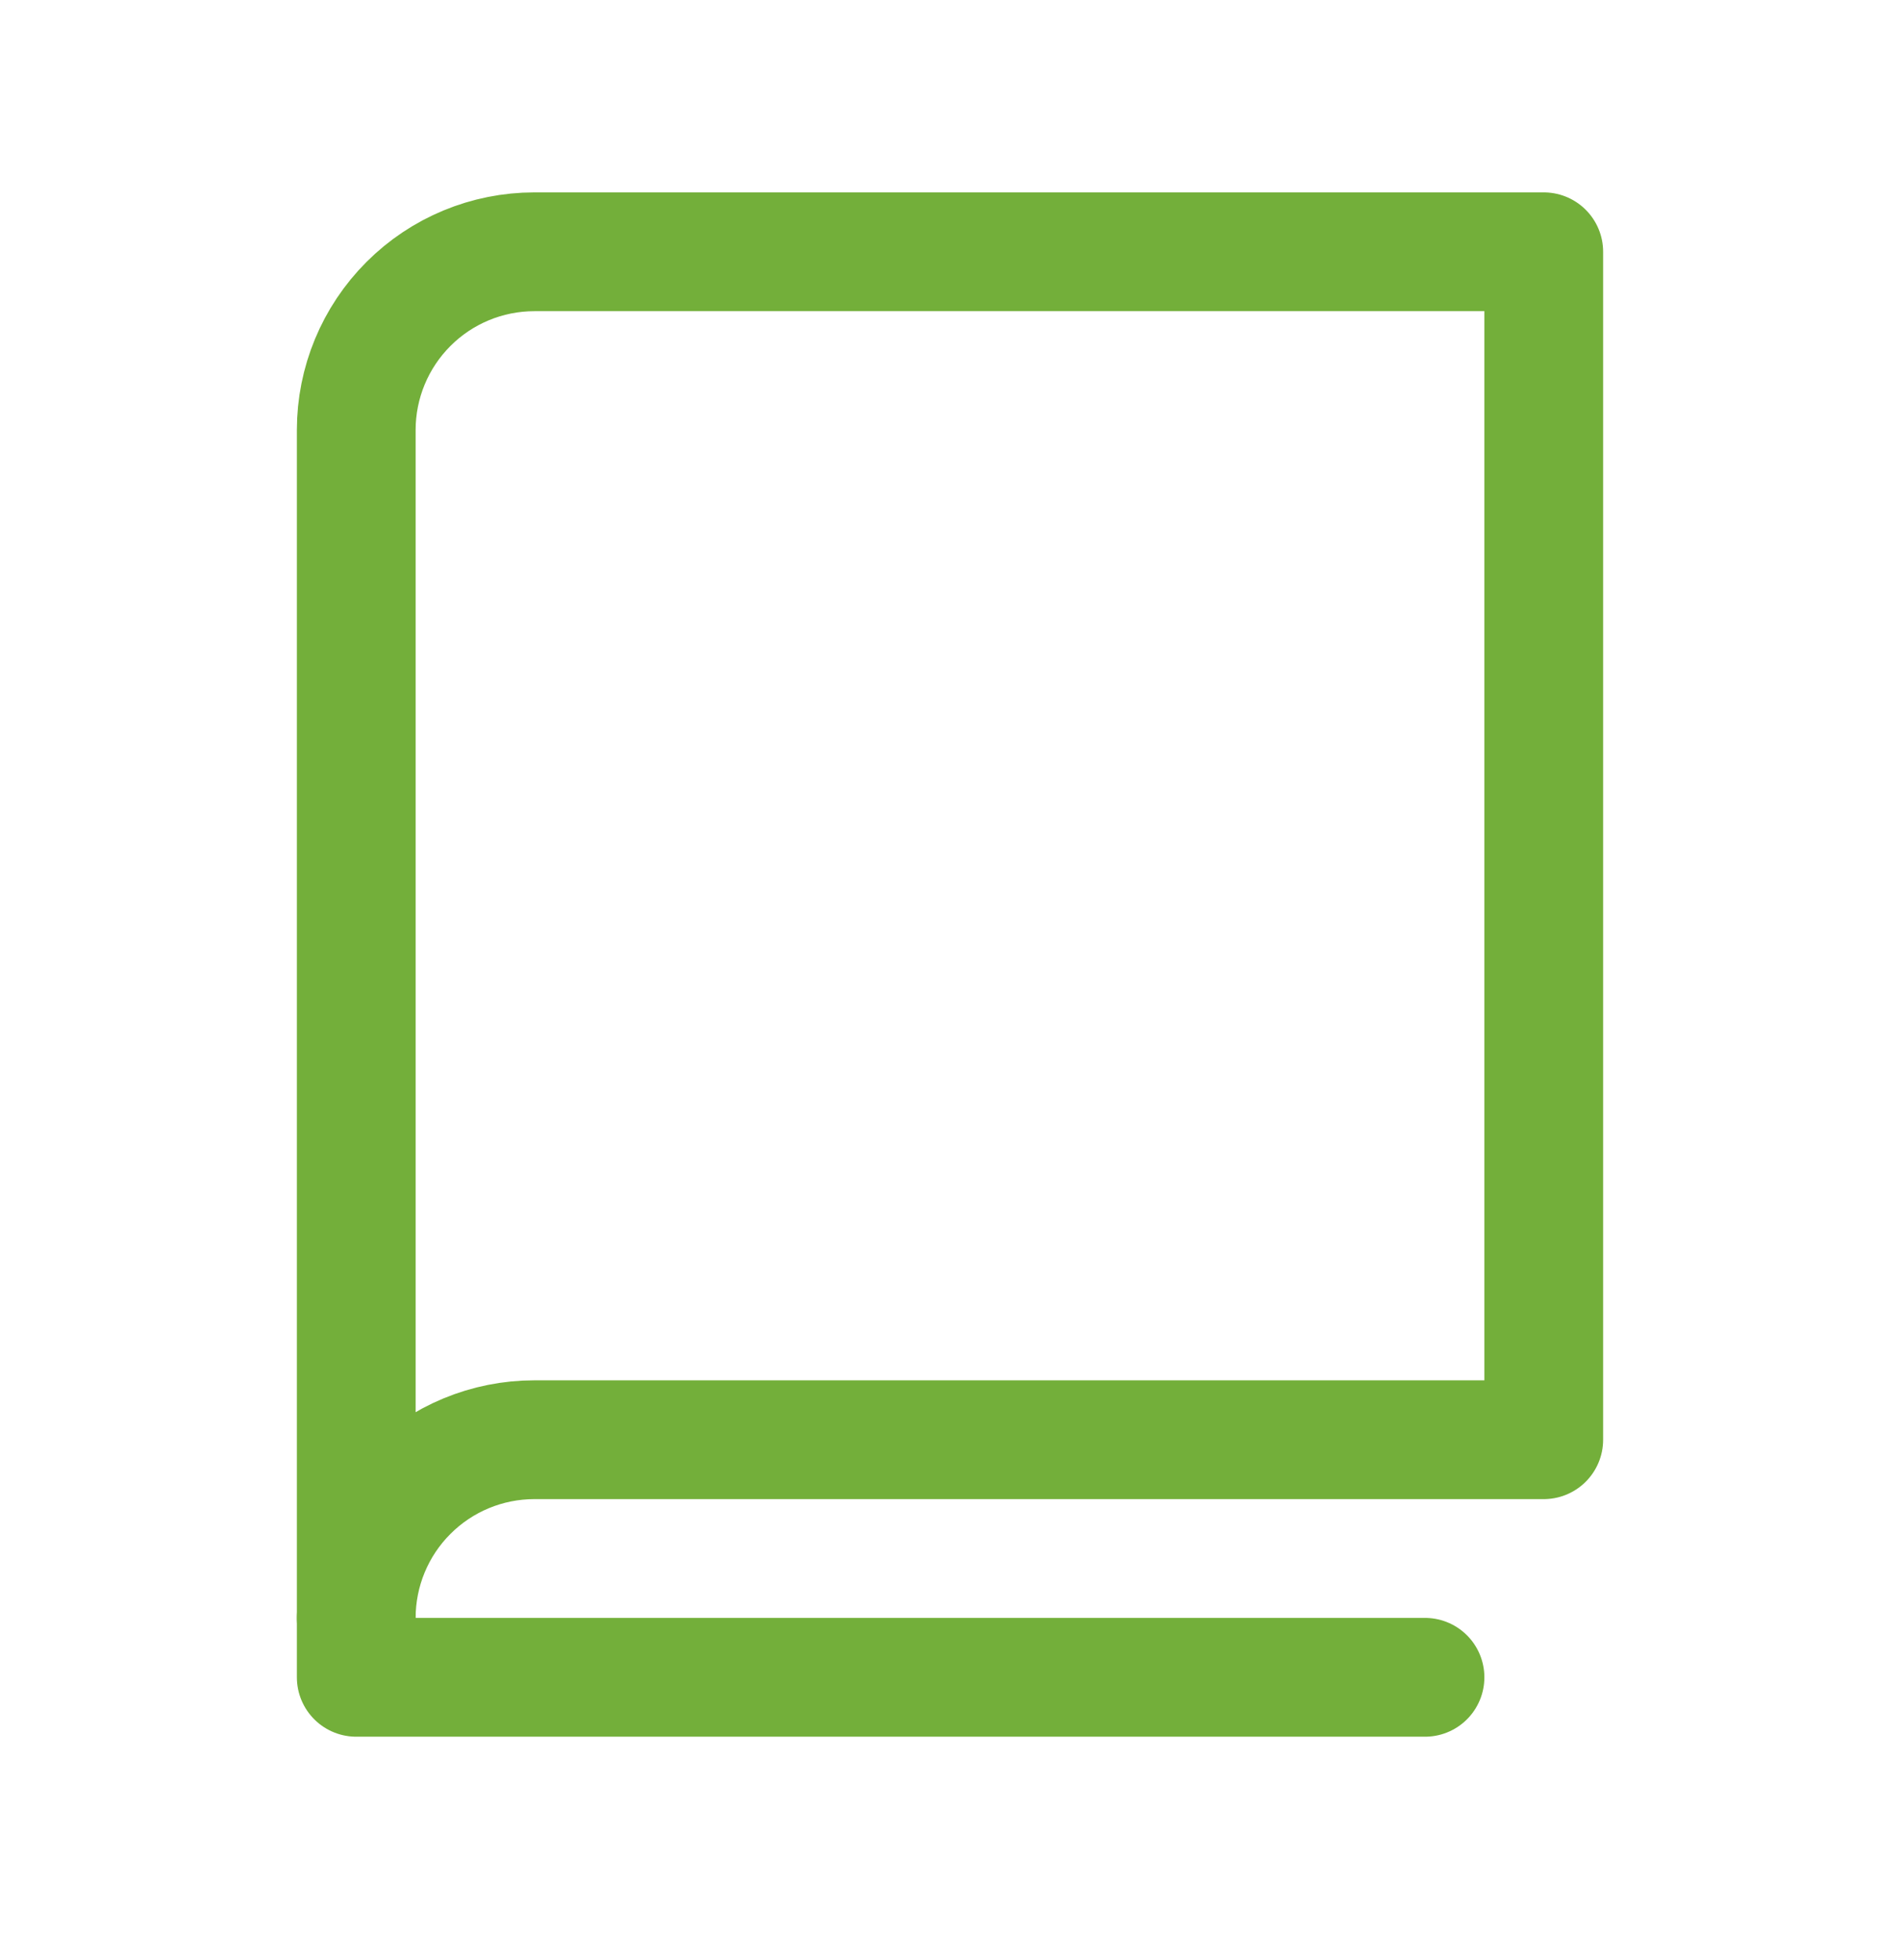 <svg width="32" height="33" viewBox="0 0 32 33" fill="none" xmlns="http://www.w3.org/2000/svg">
<g clip-path="url(#clip0_12495_30346)">
<path d="M6 27.239C6 26.444 6.316 25.68 6.879 25.118C7.441 24.555 8.204 24.239 9 24.239H26V4.239H9C8.204 4.239 7.441 4.555 6.879 5.118C6.316 5.681 6 6.444 6 7.239V27.239Z" stroke="#73AF3A" stroke-width="2" stroke-linecap="round" stroke-linejoin="round"/>
<path d="M6 27.239V28.239H24" stroke="#73AF3A" stroke-width="2" stroke-linecap="round" stroke-linejoin="round"/>
</g>
<defs>
<clipPath id="clip0_12495_30346">
<rect width="32" height="32" fill="white" transform="translate(0 0.239)"/>
</clipPath>
</defs>
</svg>
